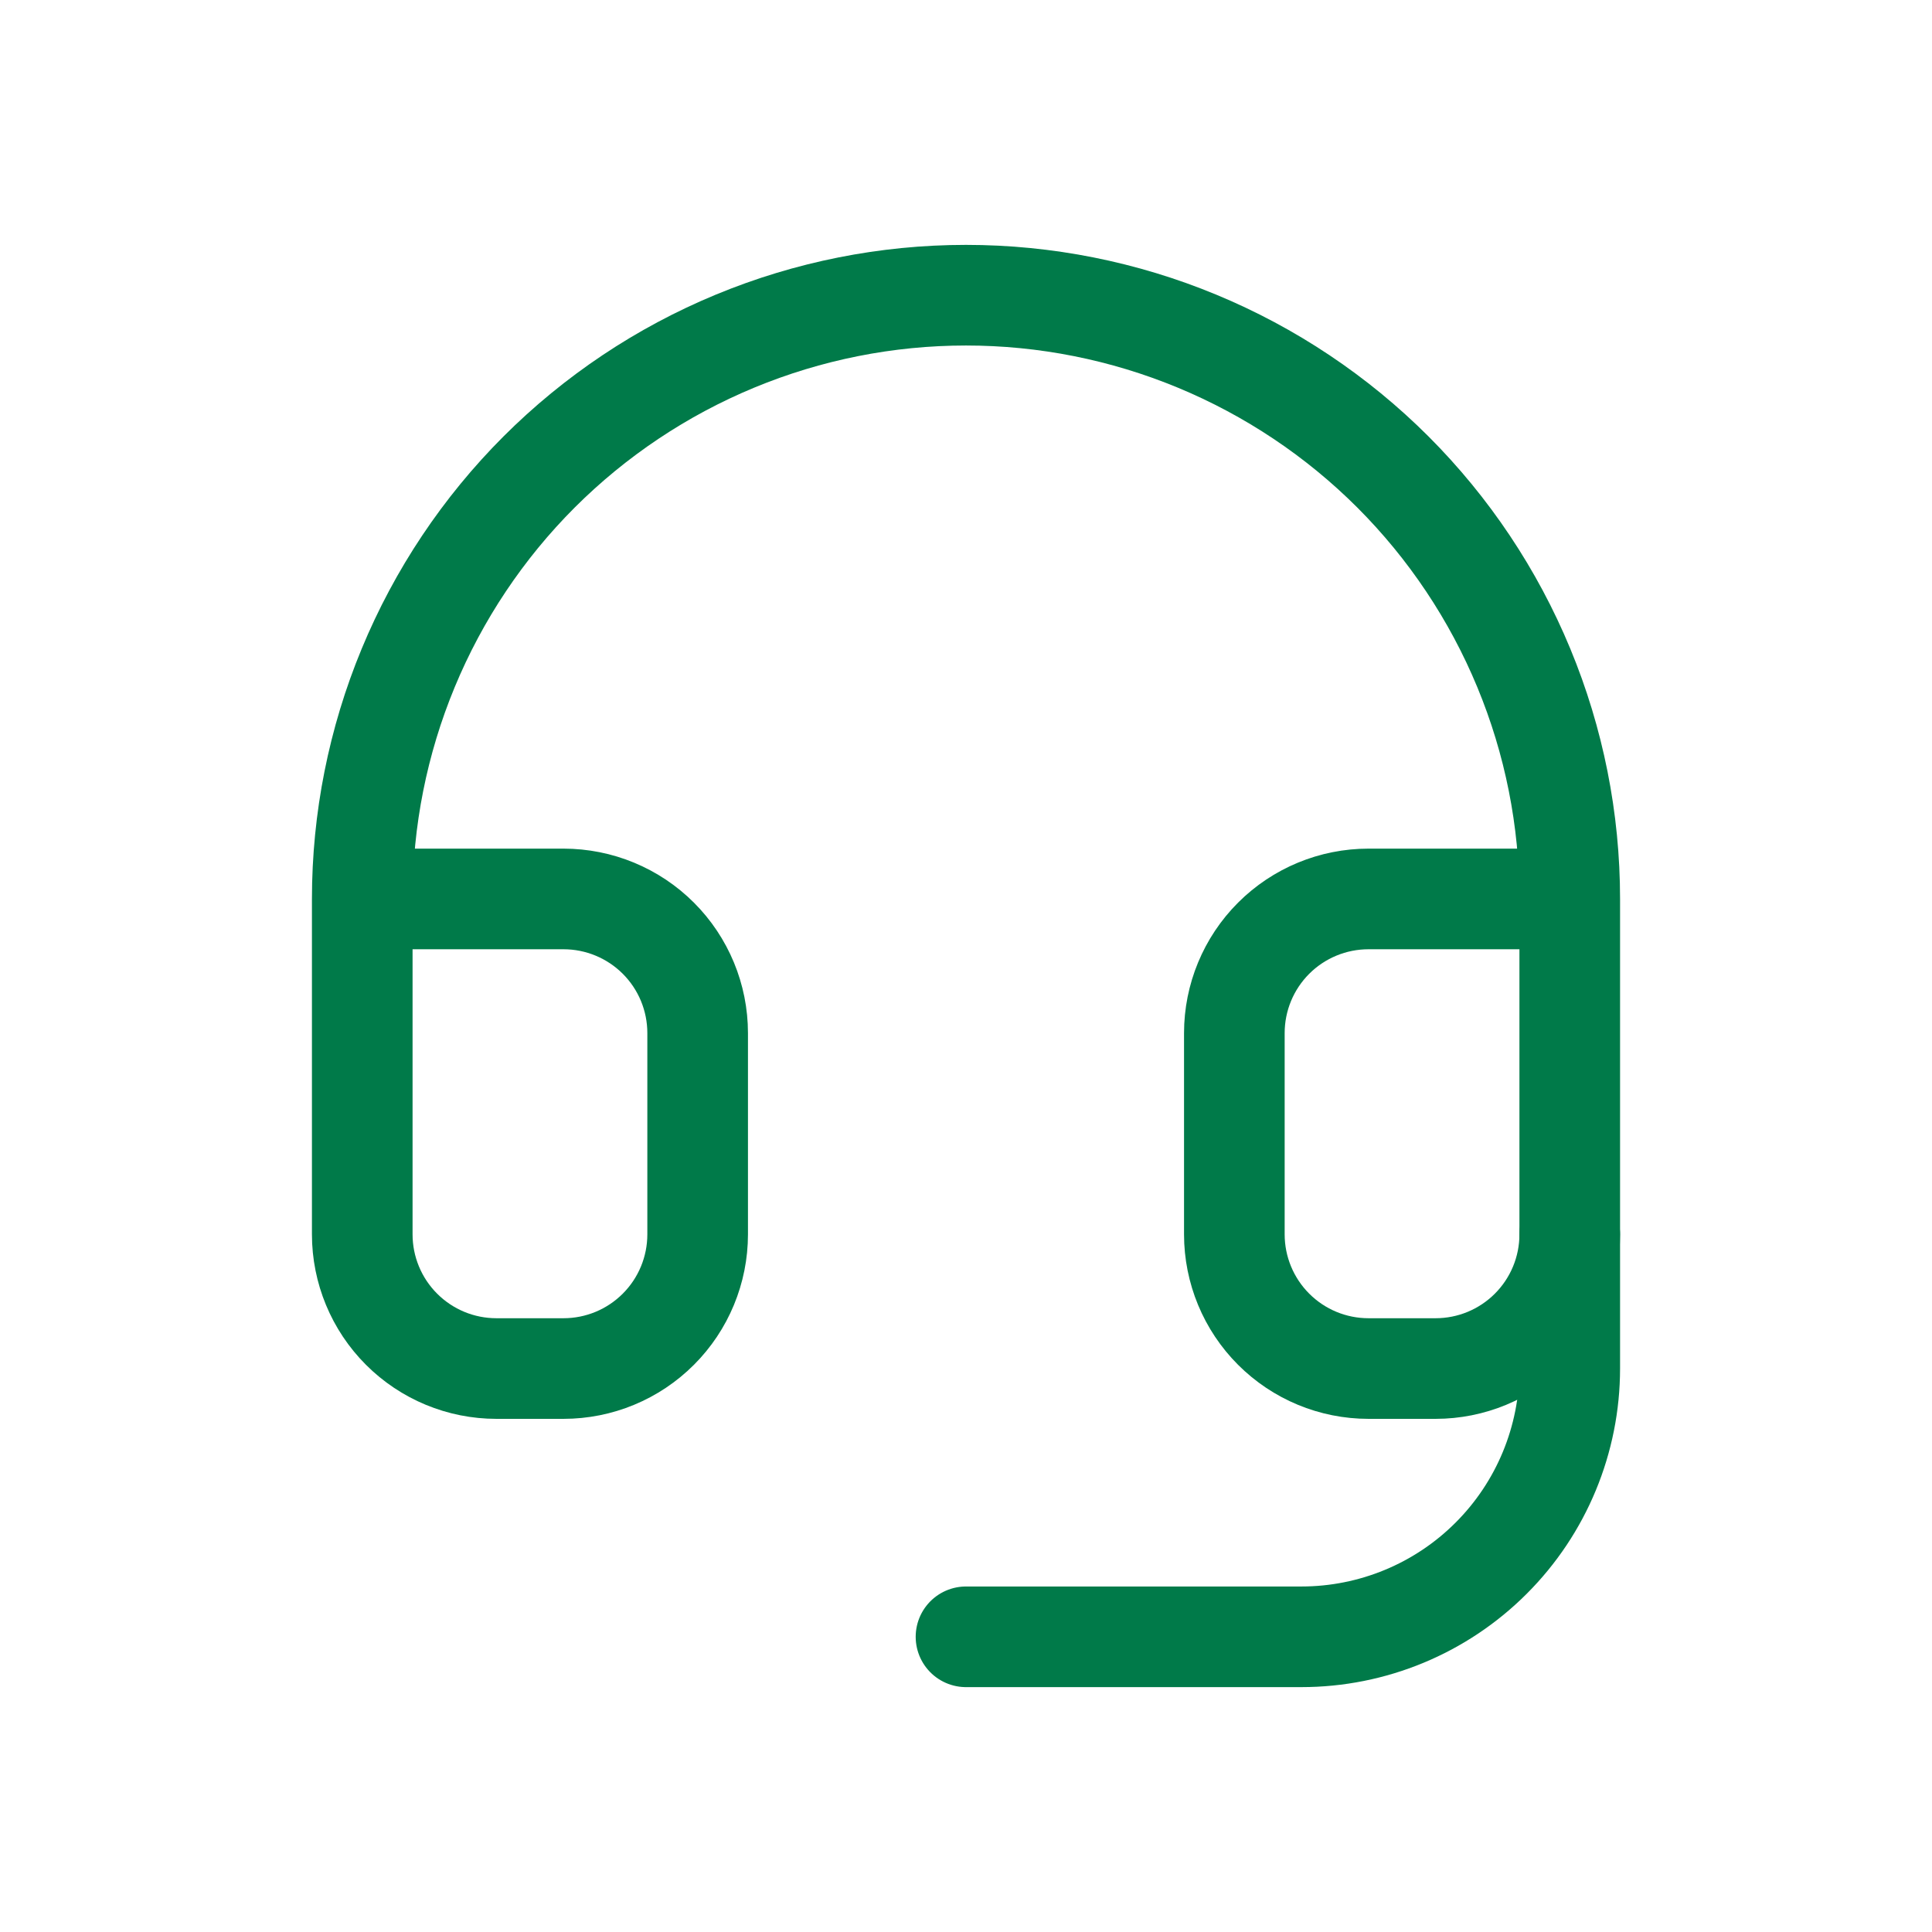 <svg width="48" height="48" viewBox="0 0 48 48" fill="none" xmlns="http://www.w3.org/2000/svg">
<path d="M9 22.334H14C14.884 22.334 15.732 22.685 16.357 23.31C16.982 23.935 17.333 24.783 17.333 25.667V30.667C17.333 31.551 16.982 32.399 16.357 33.024C15.732 33.65 14.884 34.001 14 34.001H12.333C11.449 34.001 10.601 33.65 9.976 33.024C9.351 32.399 9 31.551 9 30.667V22.334ZM9 22.334C9 20.364 9.388 18.414 10.142 16.594C10.896 14.774 12.001 13.12 13.393 11.727C14.786 10.335 16.44 9.23 18.26 8.476C20.08 7.722 22.03 7.334 24 7.334C25.97 7.334 27.92 7.722 29.74 8.476C31.56 9.23 33.214 10.335 34.607 11.727C35.999 13.12 37.104 14.774 37.858 16.594C38.612 18.414 39 20.364 39 22.334M39 22.334V30.667C39 31.551 38.649 32.399 38.024 33.024C37.399 33.65 36.551 34.001 35.667 34.001H34C33.116 34.001 32.268 33.65 31.643 33.024C31.018 32.399 30.667 31.551 30.667 30.667V25.667C30.667 24.783 31.018 23.935 31.643 23.31C32.268 22.685 33.116 22.334 34 22.334H39Z" stroke="#007A49" stroke-width="2.5" stroke-linecap="round" stroke-linejoin="round"/>
<path d="M39 30.666V33.999C39 35.767 38.298 37.463 37.047 38.713C35.797 39.964 34.101 40.666 32.333 40.666H24" stroke="#007A49" stroke-width="2.5" stroke-linecap="round" stroke-linejoin="round"/>
</svg>
